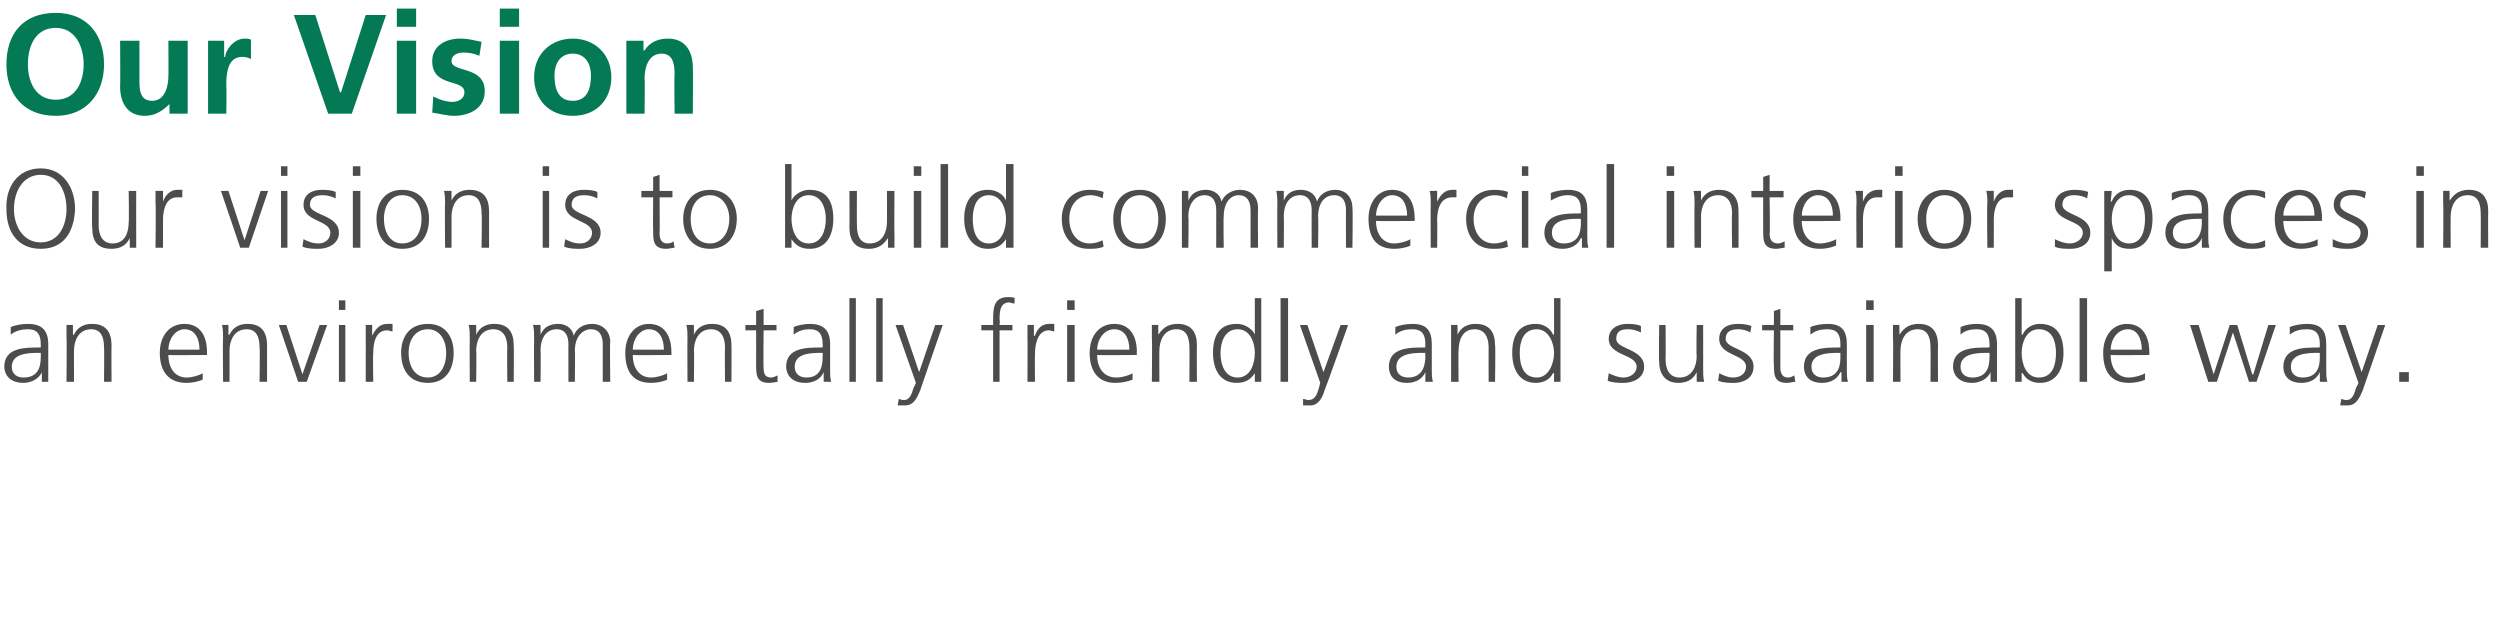 <?xml version="1.0" standalone="no"?>
<!DOCTYPE svg PUBLIC "-//W3C//DTD SVG 1.1//EN" "http://www.w3.org/Graphics/SVG/1.1/DTD/svg11.dtd">
<svg xmlns="http://www.w3.org/2000/svg" version="1.1" width="233.1px" height="58.1px" viewBox="0 0 233.1 58.1">
  <desc>Our Vision Our vision is to build commercial interior spaces in an environmentally friendly and sustainable way</desc>
  <defs/>
  <g id="Polygon545724">
    <path d="M 3.9 34.7 C 3.9 34.7 3.85 34.75 3.9 34.7 C 3.6 35.4 2.8 35.7 2.2 35.7 C 0.7 35.7 0.4 34.7 0.4 34.2 C 0.4 32.4 2.3 32.4 3.7 32.4 C 3.69 32.36 3.8 32.4 3.8 32.4 C 3.8 32.4 3.81 32.09 3.8 32.1 C 3.8 31.2 3.5 30.7 2.6 30.7 C 2.1 30.7 1.5 30.8 1 31.2 C 1 31.2 1 30.5 1 30.5 C 1.4 30.3 2.1 30.2 2.6 30.2 C 3.9 30.2 4.5 30.8 4.5 32.1 C 4.5 32.1 4.5 34.5 4.5 34.5 C 4.5 34.9 4.5 35.2 4.5 35.6 C 4.52 35.6 3.9 35.6 3.9 35.6 L 3.9 34.7 Z M 3.8 32.9 C 3.8 32.9 3.62 32.92 3.6 32.9 C 2.5 32.9 1.1 33 1.1 34.2 C 1.1 34.9 1.6 35.2 2.2 35.2 C 3.8 35.2 3.8 33.8 3.8 33.2 C 3.81 33.24 3.8 32.9 3.8 32.9 Z M 6.2 31.5 C 6.2 31.1 6.2 30.7 6.2 30.3 C 6.2 30.29 6.8 30.3 6.8 30.3 L 6.8 31.2 C 6.8 31.2 6.85 31.23 6.9 31.2 C 7.1 30.8 7.5 30.2 8.6 30.2 C 9.9 30.2 10.4 31 10.4 32.2 C 10.38 32.2 10.4 35.6 10.4 35.6 L 9.7 35.6 C 9.7 35.6 9.73 32.37 9.7 32.4 C 9.7 31.4 9.4 30.7 8.5 30.7 C 7.3 30.7 6.9 31.8 6.9 32.7 C 6.89 32.66 6.9 35.6 6.9 35.6 L 6.2 35.6 C 6.2 35.6 6.24 31.54 6.2 31.5 Z M 18.9 35.4 C 18.4 35.6 17.9 35.7 17.4 35.7 C 15.6 35.7 14.9 34.5 14.9 32.9 C 14.9 31.3 15.8 30.2 17.2 30.2 C 18.7 30.2 19.3 31.4 19.3 32.8 C 19.3 32.8 19.3 33.1 19.3 33.1 C 19.3 33.1 15.66 33.13 15.7 33.1 C 15.7 34.3 16.3 35.2 17.4 35.2 C 17.9 35.2 18.6 35 18.9 34.8 C 18.9 34.8 18.9 35.4 18.9 35.4 Z M 18.6 32.6 C 18.6 31.6 18.2 30.7 17.2 30.7 C 16.3 30.7 15.7 31.7 15.7 32.6 C 15.7 32.6 18.6 32.6 18.6 32.6 Z M 20.8 31.5 C 20.8 31.1 20.8 30.7 20.7 30.3 C 20.72 30.29 21.3 30.3 21.3 30.3 L 21.3 31.2 C 21.3 31.2 21.37 31.23 21.4 31.2 C 21.6 30.8 22 30.2 23.1 30.2 C 24.4 30.2 24.9 31 24.9 32.2 C 24.9 32.2 24.9 35.6 24.9 35.6 L 24.2 35.6 C 24.2 35.6 24.25 32.37 24.2 32.4 C 24.2 31.4 23.9 30.7 23 30.7 C 21.8 30.7 21.4 31.8 21.4 32.7 C 21.41 32.66 21.4 35.6 21.4 35.6 L 20.8 35.6 C 20.8 35.6 20.76 31.54 20.8 31.5 Z M 28.6 35.6 L 27.8 35.6 L 26 30.3 L 26.7 30.3 L 28.2 34.9 L 28.2 34.9 L 29.8 30.3 L 30.5 30.3 L 28.6 35.6 Z M 31.6 30.3 L 32.2 30.3 L 32.2 35.6 L 31.6 35.6 L 31.6 30.3 Z M 32.2 28.9 L 31.6 28.9 L 31.6 28 L 32.2 28 L 32.2 28.9 Z M 34.1 31.5 C 34.1 30.9 34.1 30.7 34.1 30.3 C 34.07 30.29 34.7 30.3 34.7 30.3 L 34.7 31.3 C 34.7 31.3 34.74 31.31 34.7 31.3 C 35 30.7 35.4 30.2 36.1 30.2 C 36.3 30.2 36.4 30.2 36.6 30.2 C 36.6 30.2 36.6 30.9 36.6 30.9 C 36.4 30.9 36.3 30.8 36.1 30.8 C 35 30.8 34.8 32 34.8 33 C 34.76 32.97 34.8 35.6 34.8 35.6 L 34.1 35.6 C 34.1 35.6 34.11 31.47 34.1 31.5 Z M 39.9 30.2 C 41.6 30.2 42.3 31.5 42.3 32.9 C 42.3 34.4 41.6 35.7 39.9 35.7 C 38.1 35.7 37.4 34.4 37.4 32.9 C 37.4 31.5 38.1 30.2 39.9 30.2 Z M 39.9 35.2 C 41 35.2 41.6 34.2 41.6 32.9 C 41.6 31.7 41 30.7 39.9 30.7 C 38.7 30.7 38.1 31.7 38.1 32.9 C 38.1 34.2 38.7 35.2 39.9 35.2 Z M 43.8 31.5 C 43.8 31.1 43.8 30.7 43.7 30.3 C 43.74 30.29 44.4 30.3 44.4 30.3 L 44.4 31.2 C 44.4 31.2 44.4 31.23 44.4 31.2 C 44.6 30.8 45 30.2 46.1 30.2 C 47.4 30.2 47.9 31 47.9 32.2 C 47.93 32.2 47.9 35.6 47.9 35.6 L 47.3 35.6 C 47.3 35.6 47.27 32.37 47.3 32.4 C 47.3 31.4 46.9 30.7 46 30.7 C 44.8 30.7 44.4 31.8 44.4 32.7 C 44.44 32.66 44.4 35.6 44.4 35.6 L 43.8 35.6 C 43.8 35.6 43.78 31.54 43.8 31.5 Z M 56.2 35.6 C 56.2 35.6 56.2 32.07 56.2 32.1 C 56.2 31.3 55.9 30.7 55.1 30.7 C 54.4 30.7 53.6 31.3 53.6 32.7 C 53.64 32.66 53.6 35.6 53.6 35.6 L 53 35.6 C 53 35.6 52.99 32.07 53 32.1 C 53 31.3 52.7 30.7 51.9 30.7 C 51.1 30.7 50.4 31.3 50.4 32.7 C 50.44 32.66 50.4 35.6 50.4 35.6 L 49.8 35.6 C 49.8 35.6 49.78 31.54 49.8 31.5 C 49.8 31.1 49.8 30.7 49.7 30.3 C 49.74 30.29 50.4 30.3 50.4 30.3 L 50.4 31.2 C 50.4 31.2 50.39 31.19 50.4 31.2 C 50.6 30.8 50.9 30.2 52.1 30.2 C 52.5 30.2 53.3 30.4 53.5 31.3 C 53.5 31.3 53.5 31.3 53.5 31.3 C 53.7 30.7 54.3 30.2 55.2 30.2 C 56.2 30.2 56.9 30.9 56.9 31.9 C 56.85 31.94 56.9 35.6 56.9 35.6 L 56.2 35.6 Z M 62.2 35.4 C 61.8 35.6 61.2 35.7 60.7 35.7 C 58.9 35.7 58.3 34.5 58.3 32.9 C 58.3 31.3 59.2 30.2 60.5 30.2 C 62 30.2 62.6 31.4 62.6 32.8 C 62.62 32.8 62.6 33.1 62.6 33.1 C 62.6 33.1 58.99 33.13 59 33.1 C 59 34.3 59.6 35.2 60.7 35.2 C 61.2 35.2 61.9 35 62.2 34.8 C 62.2 34.8 62.2 35.4 62.2 35.4 Z M 61.9 32.6 C 61.9 31.6 61.5 30.7 60.5 30.7 C 59.6 30.7 59 31.7 59 32.6 C 59 32.6 61.9 32.6 61.9 32.6 Z M 64.1 31.5 C 64.1 31.1 64.1 30.7 64 30.3 C 64.04 30.29 64.7 30.3 64.7 30.3 L 64.7 31.2 C 64.7 31.2 64.69 31.23 64.7 31.2 C 64.9 30.8 65.3 30.2 66.4 30.2 C 67.7 30.2 68.2 31 68.2 32.2 C 68.22 32.2 68.2 35.6 68.2 35.6 L 67.6 35.6 C 67.6 35.6 67.57 32.37 67.6 32.4 C 67.6 31.4 67.2 30.7 66.3 30.7 C 65.1 30.7 64.7 31.8 64.7 32.7 C 64.74 32.66 64.7 35.6 64.7 35.6 L 64.1 35.6 C 64.1 35.6 64.08 31.54 64.1 31.5 Z M 72.4 30.8 L 71.2 30.8 C 71.2 30.8 71.16 34.29 71.2 34.3 C 71.2 34.8 71.3 35.2 71.9 35.2 C 72.1 35.2 72.3 35.1 72.5 35 C 72.5 35 72.5 35.6 72.5 35.6 C 72.4 35.6 72 35.7 71.7 35.7 C 70.5 35.7 70.5 34.9 70.5 34 C 70.51 33.95 70.5 30.8 70.5 30.8 L 69.5 30.8 L 69.5 30.3 L 70.5 30.3 L 70.5 29 L 71.2 28.8 L 71.2 30.3 L 72.4 30.3 L 72.4 30.8 Z M 76.8 34.7 C 76.8 34.7 76.79 34.75 76.8 34.7 C 76.5 35.4 75.8 35.7 75.1 35.7 C 73.6 35.7 73.3 34.7 73.3 34.2 C 73.3 32.4 75.2 32.4 76.6 32.4 C 76.62 32.36 76.7 32.4 76.7 32.4 C 76.7 32.4 76.74 32.09 76.7 32.1 C 76.7 31.2 76.4 30.7 75.5 30.7 C 75 30.7 74.5 30.8 74 31.2 C 74 31.2 74 30.5 74 30.5 C 74.4 30.3 75.1 30.2 75.5 30.2 C 76.8 30.2 77.4 30.8 77.4 32.1 C 77.4 32.1 77.4 34.5 77.4 34.5 C 77.4 34.9 77.4 35.2 77.5 35.6 C 77.45 35.6 76.8 35.6 76.8 35.6 L 76.8 34.7 Z M 76.7 32.9 C 76.7 32.9 76.56 32.92 76.6 32.9 C 75.4 32.9 74.1 33 74.1 34.2 C 74.1 34.9 74.6 35.2 75.2 35.2 C 76.7 35.2 76.7 33.8 76.7 33.2 C 76.74 33.24 76.7 32.9 76.7 32.9 Z M 79.2 27.8 L 79.8 27.8 L 79.8 35.6 L 79.2 35.6 L 79.2 27.8 Z M 81.7 27.8 L 82.3 27.8 L 82.3 35.6 L 81.7 35.6 L 81.7 27.8 Z M 85.8 36.4 C 85.5 37.1 85.2 37.8 84.4 37.8 C 84.2 37.8 83.9 37.8 83.7 37.8 C 83.7 37.8 83.8 37.2 83.8 37.2 C 83.9 37.2 84 37.3 84.3 37.3 C 84.8 37.3 85 36.8 85.2 36.1 C 85.23 36.13 85.4 35.7 85.4 35.7 L 83.5 30.3 L 84.2 30.3 L 85.7 34.7 L 85.7 34.7 L 85.7 34.7 L 87.2 30.3 L 87.9 30.3 C 87.9 30.3 85.79 36.39 85.8 36.4 Z M 92.6 30.8 L 91.5 30.8 L 91.5 30.3 L 92.6 30.3 C 92.6 30.3 92.6 29.9 92.6 29.9 C 92.6 28.8 92.6 27.7 94 27.7 C 94.2 27.7 94.5 27.7 94.6 27.8 C 94.6 27.8 94.6 28.3 94.6 28.3 C 94.4 28.3 94.2 28.2 94.1 28.2 C 93.2 28.2 93.2 29.2 93.2 29.8 C 93.25 29.83 93.2 30.3 93.2 30.3 L 94.4 30.3 L 94.4 30.8 L 93.2 30.8 L 93.2 35.6 L 92.6 35.6 L 92.6 30.8 Z M 95.8 31.5 C 95.8 30.9 95.8 30.7 95.8 30.3 C 95.78 30.29 96.4 30.3 96.4 30.3 L 96.4 31.3 C 96.4 31.3 96.46 31.31 96.5 31.3 C 96.7 30.7 97.1 30.2 97.8 30.2 C 98 30.2 98.2 30.2 98.3 30.2 C 98.3 30.2 98.3 30.9 98.3 30.9 C 98.1 30.9 98 30.8 97.8 30.8 C 96.8 30.8 96.5 32 96.5 33 C 96.48 32.97 96.5 35.6 96.5 35.6 L 95.8 35.6 C 95.8 35.6 95.82 31.47 95.8 31.5 Z M 99.5 30.3 L 100.2 30.3 L 100.2 35.6 L 99.5 35.6 L 99.5 30.3 Z M 100.2 28.9 L 99.5 28.9 L 99.5 28 L 100.2 28 L 100.2 28.9 Z M 105.6 35.4 C 105.1 35.6 104.5 35.7 104 35.7 C 102.3 35.7 101.6 34.5 101.6 32.9 C 101.6 31.3 102.5 30.2 103.9 30.2 C 105.4 30.2 106 31.4 106 32.8 C 105.98 32.8 106 33.1 106 33.1 C 106 33.1 102.34 33.13 102.3 33.1 C 102.3 34.3 102.9 35.2 104.1 35.2 C 104.6 35.2 105.3 35 105.6 34.8 C 105.6 34.8 105.6 35.4 105.6 35.4 Z M 105.3 32.6 C 105.3 31.6 104.9 30.7 103.9 30.7 C 102.9 30.7 102.3 31.7 102.3 32.6 C 102.3 32.6 105.3 32.6 105.3 32.6 Z M 107.4 31.5 C 107.4 31.1 107.4 30.7 107.4 30.3 C 107.39 30.29 108 30.3 108 30.3 L 108 31.2 C 108 31.2 108.05 31.23 108 31.2 C 108.3 30.8 108.7 30.2 109.8 30.2 C 111.1 30.2 111.6 31 111.6 32.2 C 111.58 32.2 111.6 35.6 111.6 35.6 L 110.9 35.6 C 110.9 35.6 110.92 32.37 110.9 32.4 C 110.9 31.4 110.6 30.7 109.7 30.7 C 108.5 30.7 108.1 31.8 108.1 32.7 C 108.09 32.66 108.1 35.6 108.1 35.6 L 107.4 35.6 C 107.4 35.6 107.44 31.54 107.4 31.5 Z M 117.6 35.6 L 117 35.6 L 117 34.8 C 117 34.8 116.96 34.76 117 34.8 C 116.6 35.4 116.1 35.7 115.3 35.7 C 113.8 35.7 113.1 34.5 113.1 32.9 C 113.1 31.3 113.7 30.2 115.3 30.2 C 116.3 30.2 116.9 30.9 117 31.2 C 116.96 31.18 117 31.2 117 31.2 L 117 27.8 L 117.6 27.8 L 117.6 35.6 Z M 115.4 35.2 C 116.6 35.2 117 33.9 117 32.9 C 117 32 116.6 30.7 115.4 30.7 C 114.2 30.7 113.8 31.9 113.8 32.9 C 113.8 34 114.2 35.2 115.4 35.2 Z M 119.4 27.8 L 120.1 27.8 L 120.1 35.6 L 119.4 35.6 L 119.4 27.8 Z M 123.5 36.4 C 123.3 37.1 122.9 37.8 122.2 37.8 C 121.9 37.8 121.7 37.8 121.5 37.8 C 121.5 37.8 121.5 37.2 121.5 37.2 C 121.7 37.2 121.8 37.3 122 37.3 C 122.6 37.3 122.8 36.8 123 36.1 C 122.97 36.13 123.1 35.7 123.1 35.7 L 121.2 30.3 L 121.9 30.3 L 123.4 34.7 L 123.4 34.7 L 123.4 34.7 L 125 30.3 L 125.7 30.3 C 125.7 30.3 123.54 36.39 123.5 36.4 Z M 132.9 34.7 C 132.9 34.7 132.92 34.75 132.9 34.7 C 132.6 35.4 131.9 35.7 131.2 35.7 C 129.7 35.7 129.5 34.7 129.5 34.2 C 129.5 32.4 131.4 32.4 132.8 32.4 C 132.75 32.36 132.9 32.4 132.9 32.4 C 132.9 32.4 132.88 32.09 132.9 32.1 C 132.9 31.2 132.6 30.7 131.7 30.7 C 131.1 30.7 130.6 30.8 130.1 31.2 C 130.1 31.2 130.1 30.5 130.1 30.5 C 130.5 30.3 131.2 30.2 131.7 30.2 C 133 30.2 133.5 30.8 133.5 32.1 C 133.5 32.1 133.5 34.5 133.5 34.5 C 133.5 34.9 133.5 35.2 133.6 35.6 C 133.58 35.6 132.9 35.6 132.9 35.6 L 132.9 34.7 Z M 132.9 32.9 C 132.9 32.9 132.69 32.92 132.7 32.9 C 131.6 32.9 130.2 33 130.2 34.2 C 130.2 34.9 130.7 35.2 131.3 35.2 C 132.8 35.2 132.9 33.8 132.9 33.2 C 132.88 33.24 132.9 32.9 132.9 32.9 Z M 135.3 31.5 C 135.3 31.1 135.3 30.7 135.3 30.3 C 135.26 30.29 135.9 30.3 135.9 30.3 L 135.9 31.2 C 135.9 31.2 135.92 31.23 135.9 31.2 C 136.1 30.8 136.5 30.2 137.6 30.2 C 138.9 30.2 139.4 31 139.4 32.2 C 139.45 32.2 139.4 35.6 139.4 35.6 L 138.8 35.6 C 138.8 35.6 138.79 32.37 138.8 32.4 C 138.8 31.4 138.4 30.7 137.5 30.7 C 136.3 30.7 136 31.8 136 32.7 C 135.96 32.66 136 35.6 136 35.6 L 135.3 35.6 C 135.3 35.6 135.3 31.54 135.3 31.5 Z M 145.5 35.6 L 144.9 35.6 L 144.9 34.8 C 144.9 34.8 144.83 34.76 144.8 34.8 C 144.5 35.4 143.9 35.7 143.2 35.7 C 141.7 35.7 141 34.5 141 32.9 C 141 31.3 141.6 30.2 143.2 30.2 C 144.2 30.2 144.7 30.9 144.8 31.2 C 144.83 31.18 144.9 31.2 144.9 31.2 L 144.9 27.8 L 145.5 27.8 L 145.5 35.6 Z M 143.3 35.2 C 144.4 35.2 144.9 33.9 144.9 32.9 C 144.9 32 144.4 30.7 143.3 30.7 C 142 30.7 141.7 31.9 141.7 32.9 C 141.7 34 142 35.2 143.3 35.2 Z M 150 34.8 C 150.4 35 150.9 35.2 151.4 35.2 C 152 35.2 152.6 34.8 152.6 34.2 C 152.6 33 150 33.2 150 31.6 C 150 30.6 150.9 30.2 151.7 30.2 C 152 30.2 152.6 30.2 153 30.4 C 153 30.4 153 31 153 31 C 152.6 30.8 152.2 30.7 151.8 30.7 C 151.1 30.7 150.7 30.9 150.7 31.6 C 150.7 32.6 153.3 32.5 153.3 34.2 C 153.3 35.3 152.2 35.7 151.4 35.7 C 150.9 35.7 150.4 35.7 149.9 35.5 C 149.9 35.5 150 34.8 150 34.8 Z M 158.8 34.3 C 158.8 34.8 158.8 35.2 158.9 35.6 C 158.85 35.6 158.2 35.6 158.2 35.6 L 158.2 34.7 C 158.2 34.7 158.2 34.65 158.2 34.7 C 158 35.1 157.6 35.7 156.5 35.7 C 155.2 35.7 154.7 34.8 154.7 33.7 C 154.66 33.68 154.7 30.3 154.7 30.3 L 155.3 30.3 C 155.3 30.3 155.32 33.52 155.3 33.5 C 155.3 34.5 155.7 35.2 156.6 35.2 C 157.8 35.2 158.2 34.1 158.2 33.2 C 158.15 33.22 158.2 30.3 158.2 30.3 L 158.8 30.3 C 158.8 30.3 158.81 34.35 158.8 34.3 Z M 160.3 34.8 C 160.7 35 161.1 35.2 161.6 35.2 C 162.3 35.2 162.8 34.8 162.8 34.2 C 162.8 33 160.3 33.2 160.3 31.6 C 160.3 30.6 161.1 30.2 162 30.2 C 162.3 30.2 162.8 30.2 163.3 30.4 C 163.3 30.4 163.2 31 163.2 31 C 162.9 30.8 162.4 30.7 162.1 30.7 C 161.4 30.7 160.9 30.9 160.9 31.6 C 160.9 32.6 163.5 32.5 163.5 34.2 C 163.5 35.3 162.5 35.7 161.7 35.7 C 161.2 35.7 160.7 35.7 160.2 35.5 C 160.2 35.5 160.3 34.8 160.3 34.8 Z M 167.2 30.8 L 166 30.8 C 166 30.8 166 34.29 166 34.3 C 166 34.8 166.2 35.2 166.7 35.2 C 167 35.2 167.1 35.1 167.3 35 C 167.3 35 167.4 35.6 167.4 35.6 C 167.2 35.6 166.9 35.7 166.6 35.7 C 165.4 35.7 165.4 34.9 165.4 34 C 165.35 33.95 165.4 30.8 165.4 30.8 L 164.3 30.8 L 164.3 30.3 L 165.4 30.3 L 165.4 29 L 166 28.8 L 166 30.3 L 167.2 30.3 L 167.2 30.8 Z M 171.7 34.7 C 171.7 34.7 171.63 34.75 171.6 34.7 C 171.3 35.4 170.6 35.7 169.9 35.7 C 168.4 35.7 168.2 34.7 168.2 34.2 C 168.2 32.4 170.1 32.4 171.5 32.4 C 171.46 32.36 171.6 32.4 171.6 32.4 C 171.6 32.4 171.59 32.09 171.6 32.1 C 171.6 31.2 171.3 30.7 170.4 30.7 C 169.8 30.7 169.3 30.8 168.8 31.2 C 168.8 31.2 168.8 30.5 168.8 30.5 C 169.2 30.3 169.9 30.2 170.4 30.2 C 171.7 30.2 172.2 30.8 172.2 32.1 C 172.2 32.1 172.2 34.5 172.2 34.5 C 172.2 34.9 172.2 35.2 172.3 35.6 C 172.3 35.6 171.7 35.6 171.7 35.6 L 171.7 34.7 Z M 171.6 32.9 C 171.6 32.9 171.4 32.92 171.4 32.9 C 170.3 32.9 168.9 33 168.9 34.2 C 168.9 34.9 169.4 35.2 170 35.2 C 171.6 35.2 171.6 33.8 171.6 33.2 C 171.59 33.24 171.6 32.9 171.6 32.9 Z M 174 30.3 L 174.7 30.3 L 174.7 35.6 L 174 35.6 L 174 30.3 Z M 174.7 28.9 L 174 28.9 L 174 28 L 174.7 28 L 174.7 28.9 Z M 176.5 31.5 C 176.5 31.1 176.5 30.7 176.5 30.3 C 176.49 30.29 177.1 30.3 177.1 30.3 L 177.1 31.2 C 177.1 31.2 177.15 31.23 177.1 31.2 C 177.4 30.8 177.8 30.2 178.9 30.2 C 180.2 30.2 180.7 31 180.7 32.2 C 180.68 32.2 180.7 35.6 180.7 35.6 L 180 35.6 C 180 35.6 180.02 32.37 180 32.4 C 180 31.4 179.7 30.7 178.8 30.7 C 177.6 30.7 177.2 31.8 177.2 32.7 C 177.19 32.66 177.2 35.6 177.2 35.6 L 176.5 35.6 C 176.5 35.6 176.54 31.54 176.5 31.5 Z M 185.6 34.7 C 185.6 34.7 185.56 34.75 185.6 34.7 C 185.3 35.4 184.5 35.7 183.9 35.7 C 182.4 35.7 182.1 34.7 182.1 34.2 C 182.1 32.4 184 32.4 185.4 32.4 C 185.4 32.36 185.5 32.4 185.5 32.4 C 185.5 32.4 185.52 32.09 185.5 32.1 C 185.5 31.2 185.2 30.7 184.3 30.7 C 183.8 30.7 183.2 30.8 182.8 31.2 C 182.8 31.2 182.8 30.5 182.8 30.5 C 183.2 30.3 183.8 30.2 184.3 30.2 C 185.6 30.2 186.2 30.8 186.2 32.1 C 186.2 32.1 186.2 34.5 186.2 34.5 C 186.2 34.9 186.2 35.2 186.2 35.6 C 186.23 35.6 185.6 35.6 185.6 35.6 L 185.6 34.7 Z M 185.5 32.9 C 185.5 32.9 185.34 32.92 185.3 32.9 C 184.2 32.9 182.8 33 182.8 34.2 C 182.8 34.9 183.3 35.2 183.9 35.2 C 185.5 35.2 185.5 33.8 185.5 33.2 C 185.52 33.24 185.5 32.9 185.5 32.9 Z M 187.9 27.8 L 188.5 27.8 L 188.5 31.2 C 188.5 31.2 188.56 31.18 188.6 31.2 C 188.7 30.9 189.2 30.2 190.2 30.2 C 191.8 30.2 192.4 31.3 192.4 32.9 C 192.4 34.5 191.7 35.7 190.2 35.7 C 189.5 35.7 188.9 35.4 188.6 34.8 C 188.56 34.76 188.5 34.8 188.5 34.8 L 188.5 35.6 L 187.9 35.6 L 187.9 27.8 Z M 190.1 30.7 C 188.9 30.7 188.5 32 188.5 32.9 C 188.5 33.9 188.9 35.2 190.1 35.2 C 191.4 35.2 191.7 34 191.7 32.9 C 191.7 31.9 191.4 30.7 190.1 30.7 Z M 193.9 27.8 L 194.6 27.8 L 194.6 35.6 L 193.9 35.6 L 193.9 27.8 Z M 200 35.4 C 199.6 35.6 199 35.7 198.5 35.7 C 196.7 35.7 196.1 34.5 196.1 32.9 C 196.1 31.3 197 30.2 198.3 30.2 C 199.8 30.2 200.4 31.4 200.4 32.8 C 200.42 32.8 200.4 33.1 200.4 33.1 C 200.4 33.1 196.79 33.13 196.8 33.1 C 196.8 34.3 197.4 35.2 198.5 35.2 C 199 35.2 199.7 35 200 34.8 C 200 34.8 200 35.4 200 35.4 Z M 199.7 32.6 C 199.7 31.6 199.3 30.7 198.4 30.7 C 197.4 30.7 196.8 31.7 196.8 32.6 C 196.8 32.6 199.7 32.6 199.7 32.6 Z M 210.4 35.6 L 209.7 35.6 L 208.2 31 L 208.2 31 L 206.7 35.6 L 205.9 35.6 L 204.2 30.3 L 205 30.3 L 206.4 34.9 L 206.4 34.9 L 207.9 30.3 L 208.6 30.3 L 210 34.9 L 210.1 34.9 L 211.5 30.3 L 212.2 30.3 L 210.4 35.6 Z M 216.3 34.7 C 216.3 34.7 216.33 34.75 216.3 34.7 C 216 35.4 215.3 35.7 214.6 35.7 C 213.1 35.7 212.9 34.7 212.9 34.2 C 212.9 32.4 214.8 32.4 216.2 32.4 C 216.16 32.36 216.3 32.4 216.3 32.4 C 216.3 32.4 216.29 32.09 216.3 32.1 C 216.3 31.2 216 30.7 215.1 30.7 C 214.5 30.7 214 30.8 213.5 31.2 C 213.5 31.2 213.5 30.5 213.5 30.5 C 213.9 30.3 214.6 30.2 215.1 30.2 C 216.4 30.2 216.9 30.8 216.9 32.1 C 216.9 32.1 216.9 34.5 216.9 34.5 C 216.9 34.9 216.9 35.2 217 35.6 C 216.99 35.6 216.3 35.6 216.3 35.6 L 216.3 34.7 Z M 216.3 32.9 C 216.3 32.9 216.1 32.92 216.1 32.9 C 215 32.9 213.6 33 213.6 34.2 C 213.6 34.9 214.1 35.2 214.7 35.2 C 216.3 35.2 216.3 33.8 216.3 33.2 C 216.29 33.24 216.3 32.9 216.3 32.9 Z M 220.3 36.4 C 220 37.1 219.7 37.8 218.9 37.8 C 218.7 37.8 218.4 37.8 218.2 37.8 C 218.2 37.8 218.3 37.2 218.3 37.2 C 218.4 37.2 218.5 37.3 218.8 37.3 C 219.3 37.3 219.5 36.8 219.7 36.1 C 219.73 36.13 219.9 35.7 219.9 35.7 L 218 30.3 L 218.7 30.3 L 220.2 34.7 L 220.2 34.7 L 220.2 34.7 L 221.7 30.3 L 222.4 30.3 C 222.4 30.3 220.3 36.39 220.3 36.4 Z M 223.7 34.7 L 224.6 34.7 L 224.6 35.6 L 223.7 35.6 L 223.7 34.7 Z " stroke="none" fill="#4c4c4e"/>
  </g>
  <g id="Polygon545723">
    <path d="M 3.8 15.7 C 5.9 15.7 7 17.5 7 19.5 C 6.9 21.7 5.9 23.2 3.8 23.2 C 1.7 23.2 0.6 21.7 0.6 19.5 C 0.5 17.5 1.6 15.7 3.8 15.7 Z M 1.3 19.5 C 1.3 21 2.1 22.6 3.8 22.6 C 5.5 22.6 6.2 21 6.2 19.5 C 6.2 17.9 5.5 16.3 3.8 16.3 C 2.1 16.3 1.3 17.9 1.3 19.5 Z M 12.7 21.9 C 12.7 22.3 12.7 22.7 12.7 23.1 C 12.74 23.1 12.1 23.1 12.1 23.1 L 12.1 22.2 C 12.1 22.2 12.08 22.15 12.1 22.2 C 11.9 22.6 11.5 23.2 10.4 23.2 C 9 23.2 8.6 22.4 8.6 21.2 C 8.55 21.19 8.6 17.8 8.6 17.8 L 9.2 17.8 C 9.2 17.8 9.21 21.02 9.2 21 C 9.2 22 9.6 22.7 10.5 22.7 C 11.7 22.7 12 21.6 12 20.7 C 12.04 20.73 12 17.8 12 17.8 L 12.7 17.8 C 12.7 17.8 12.69 21.85 12.7 21.9 Z M 14.5 19 C 14.5 18.4 14.5 18.2 14.5 17.8 C 14.51 17.79 15.2 17.8 15.2 17.8 L 15.2 18.8 C 15.2 18.8 15.18 18.81 15.2 18.8 C 15.4 18.2 15.9 17.7 16.5 17.7 C 16.7 17.7 16.9 17.7 17 17.7 C 17 17.7 17 18.4 17 18.4 C 16.9 18.4 16.7 18.4 16.5 18.4 C 15.5 18.4 15.2 19.5 15.2 20.5 C 15.2 20.48 15.2 23.1 15.2 23.1 L 14.5 23.1 C 14.5 23.1 14.55 18.98 14.5 19 Z M 23.2 23.1 L 22.4 23.1 L 20.6 17.8 L 21.3 17.8 L 22.8 22.4 L 22.8 22.4 L 24.3 17.8 L 25 17.8 L 23.2 23.1 Z M 26.2 17.8 L 26.8 17.8 L 26.8 23.1 L 26.2 23.1 L 26.2 17.8 Z M 26.8 16.4 L 26.2 16.4 L 26.2 15.5 L 26.8 15.5 L 26.8 16.4 Z M 28.3 22.3 C 28.7 22.5 29.1 22.7 29.7 22.7 C 30.3 22.7 30.8 22.3 30.8 21.7 C 30.8 20.5 28.3 20.7 28.3 19.1 C 28.3 18.1 29.1 17.7 30 17.7 C 30.3 17.7 30.9 17.7 31.3 17.9 C 31.3 17.9 31.3 18.5 31.3 18.5 C 30.9 18.3 30.5 18.2 30.1 18.2 C 29.4 18.2 28.9 18.4 28.9 19.1 C 28.9 20.1 31.6 20 31.6 21.7 C 31.6 22.8 30.5 23.2 29.7 23.2 C 29.2 23.2 28.7 23.2 28.2 23 C 28.2 23 28.3 22.3 28.3 22.3 Z M 32.9 17.8 L 33.6 17.8 L 33.6 23.1 L 32.9 23.1 L 32.9 17.8 Z M 33.6 16.4 L 32.9 16.4 L 32.9 15.5 L 33.6 15.5 L 33.6 16.4 Z M 37.5 17.7 C 39.3 17.7 40 19 40 20.4 C 40 21.9 39.3 23.2 37.5 23.2 C 35.8 23.2 35.1 21.9 35.1 20.4 C 35.1 19 35.8 17.7 37.5 17.7 Z M 37.5 22.7 C 38.7 22.7 39.3 21.7 39.3 20.4 C 39.3 19.2 38.7 18.2 37.5 18.2 C 36.4 18.2 35.8 19.2 35.8 20.4 C 35.8 21.7 36.4 22.7 37.5 22.7 Z M 41.5 19 C 41.5 18.6 41.5 18.2 41.4 17.8 C 41.42 17.79 42.1 17.8 42.1 17.8 L 42.1 18.7 C 42.1 18.7 42.07 18.74 42.1 18.7 C 42.3 18.3 42.7 17.7 43.8 17.7 C 45.1 17.7 45.6 18.5 45.6 19.7 C 45.6 19.71 45.6 23.1 45.6 23.1 L 44.9 23.1 C 44.9 23.1 44.95 19.87 44.9 19.9 C 44.9 18.9 44.6 18.2 43.7 18.2 C 42.5 18.2 42.1 19.3 42.1 20.2 C 42.11 20.16 42.1 23.1 42.1 23.1 L 41.5 23.1 C 41.5 23.1 41.46 19.04 41.5 19 Z M 50.6 17.8 L 51.2 17.8 L 51.2 23.1 L 50.6 23.1 L 50.6 17.8 Z M 51.2 16.4 L 50.6 16.4 L 50.6 15.5 L 51.2 15.5 L 51.2 16.4 Z M 52.7 22.3 C 53.1 22.5 53.5 22.7 54.1 22.7 C 54.7 22.7 55.2 22.3 55.2 21.7 C 55.2 20.5 52.7 20.7 52.7 19.1 C 52.7 18.1 53.5 17.7 54.4 17.7 C 54.7 17.7 55.3 17.7 55.7 17.9 C 55.7 17.9 55.7 18.5 55.7 18.5 C 55.3 18.3 54.9 18.2 54.5 18.2 C 53.8 18.2 53.3 18.4 53.3 19.1 C 53.3 20.1 56 20 56 21.7 C 56 22.8 54.9 23.2 54.1 23.2 C 53.6 23.2 53.1 23.2 52.6 23 C 52.6 23 52.7 22.3 52.7 22.3 Z M 62.7 18.4 L 61.5 18.4 C 61.5 18.4 61.53 21.79 61.5 21.8 C 61.5 22.3 61.7 22.7 62.2 22.7 C 62.5 22.7 62.7 22.6 62.8 22.5 C 62.8 22.5 62.9 23.1 62.9 23.1 C 62.7 23.1 62.4 23.2 62.1 23.2 C 60.9 23.2 60.9 22.4 60.9 21.5 C 60.87 21.46 60.9 18.4 60.9 18.4 L 59.8 18.4 L 59.8 17.8 L 60.9 17.8 L 60.9 16.5 L 61.5 16.3 L 61.5 17.8 L 62.7 17.8 L 62.7 18.4 Z M 66.2 17.7 C 67.9 17.7 68.7 19 68.7 20.4 C 68.7 21.9 67.9 23.2 66.2 23.2 C 64.5 23.2 63.7 21.9 63.7 20.4 C 63.7 19 64.5 17.7 66.2 17.7 Z M 66.2 22.7 C 67.3 22.7 68 21.7 68 20.4 C 68 19.2 67.3 18.2 66.2 18.2 C 65 18.2 64.4 19.2 64.4 20.4 C 64.4 21.7 65 22.7 66.2 22.7 Z M 73.2 15.3 L 73.8 15.3 L 73.8 18.7 C 73.8 18.7 73.84 18.68 73.8 18.7 C 73.9 18.4 74.5 17.7 75.5 17.7 C 77.1 17.7 77.7 18.8 77.7 20.4 C 77.7 22 77 23.2 75.5 23.2 C 74.7 23.2 74.2 22.9 73.8 22.3 C 73.84 22.26 73.8 22.3 73.8 22.3 L 73.8 23.1 L 73.2 23.1 L 73.2 15.3 Z M 75.4 18.2 C 74.2 18.2 73.8 19.5 73.8 20.4 C 73.8 21.4 74.2 22.7 75.4 22.7 C 76.6 22.7 77 21.5 77 20.4 C 77 19.4 76.6 18.2 75.4 18.2 Z M 83.4 21.9 C 83.4 22.3 83.4 22.7 83.4 23.1 C 83.41 23.1 82.8 23.1 82.8 23.1 L 82.8 22.2 C 82.8 22.2 82.75 22.15 82.8 22.2 C 82.5 22.6 82.1 23.2 81 23.2 C 79.7 23.2 79.2 22.4 79.2 21.2 C 79.22 21.19 79.2 17.8 79.2 17.8 L 79.9 17.8 C 79.9 17.8 79.88 21.02 79.9 21 C 79.9 22 80.2 22.7 81.1 22.7 C 82.3 22.7 82.7 21.6 82.7 20.7 C 82.71 20.73 82.7 17.8 82.7 17.8 L 83.4 17.8 C 83.4 17.8 83.37 21.85 83.4 21.9 Z M 85.2 17.8 L 85.9 17.8 L 85.9 23.1 L 85.2 23.1 L 85.2 17.8 Z M 85.9 16.4 L 85.2 16.4 L 85.2 15.5 L 85.9 15.5 L 85.9 16.4 Z M 87.7 15.3 L 88.4 15.3 L 88.4 23.1 L 87.7 23.1 L 87.7 15.3 Z M 94.5 23.1 L 93.8 23.1 L 93.8 22.3 C 93.8 22.3 93.79 22.26 93.8 22.3 C 93.4 22.9 92.9 23.2 92.1 23.2 C 90.7 23.2 89.9 22 89.9 20.4 C 89.9 18.8 90.6 17.7 92.1 17.7 C 93.2 17.7 93.7 18.4 93.8 18.7 C 93.79 18.68 93.8 18.7 93.8 18.7 L 93.8 15.3 L 94.5 15.3 L 94.5 23.1 Z M 92.2 22.7 C 93.4 22.7 93.8 21.4 93.8 20.4 C 93.8 19.5 93.4 18.2 92.2 18.2 C 91 18.2 90.7 19.4 90.7 20.4 C 90.7 21.5 91 22.7 92.2 22.7 Z M 102.8 18.5 C 102.5 18.3 102 18.2 101.7 18.2 C 100.4 18.2 99.7 19.2 99.7 20.4 C 99.7 21.7 100.4 22.7 101.6 22.7 C 102 22.7 102.4 22.6 102.8 22.4 C 102.8 22.4 102.9 23 102.9 23 C 102.4 23.2 102 23.2 101.5 23.2 C 99.8 23.2 99 21.9 99 20.4 C 99 18.8 100 17.7 101.6 17.7 C 102.2 17.7 102.7 17.8 102.9 17.9 C 102.9 17.9 102.8 18.5 102.8 18.5 Z M 106.3 17.7 C 108 17.7 108.7 19 108.7 20.4 C 108.7 21.9 108 23.2 106.3 23.2 C 104.5 23.2 103.8 21.9 103.8 20.4 C 103.8 19 104.5 17.7 106.3 17.7 Z M 106.3 22.7 C 107.4 22.7 108 21.7 108 20.4 C 108 19.2 107.4 18.2 106.3 18.2 C 105.1 18.2 104.5 19.2 104.5 20.4 C 104.5 21.7 105.1 22.7 106.3 22.7 Z M 116.6 23.1 C 116.6 23.1 116.61 19.57 116.6 19.6 C 116.6 18.8 116.3 18.2 115.5 18.2 C 114.8 18.2 114.1 18.8 114.1 20.2 C 114.06 20.16 114.1 23.1 114.1 23.1 L 113.4 23.1 C 113.4 23.1 113.4 19.57 113.4 19.6 C 113.4 18.8 113.1 18.2 112.3 18.2 C 111.6 18.2 110.8 18.8 110.8 20.2 C 110.85 20.16 110.8 23.1 110.8 23.1 L 110.2 23.1 C 110.2 23.1 110.2 19.04 110.2 19 C 110.2 18.6 110.2 18.2 110.2 17.8 C 110.15 17.79 110.8 17.8 110.8 17.8 L 110.8 18.7 C 110.8 18.7 110.81 18.7 110.8 18.7 C 111 18.3 111.3 17.7 112.5 17.7 C 112.9 17.7 113.7 17.9 113.9 18.8 C 113.9 18.8 113.9 18.8 113.9 18.8 C 114.1 18.2 114.8 17.7 115.6 17.7 C 116.7 17.7 117.3 18.4 117.3 19.4 C 117.27 19.45 117.3 23.1 117.3 23.1 L 116.6 23.1 Z M 125.5 23.1 C 125.5 23.1 125.49 19.57 125.5 19.6 C 125.5 18.8 125.2 18.2 124.4 18.2 C 123.6 18.2 122.9 18.8 122.9 20.2 C 122.94 20.16 122.9 23.1 122.9 23.1 L 122.3 23.1 C 122.3 23.1 122.29 19.57 122.3 19.6 C 122.3 18.8 122 18.2 121.2 18.2 C 120.4 18.2 119.7 18.8 119.7 20.2 C 119.73 20.16 119.7 23.1 119.7 23.1 L 119.1 23.1 C 119.1 23.1 119.08 19.04 119.1 19 C 119.1 18.6 119.1 18.2 119 17.8 C 119.04 17.79 119.7 17.8 119.7 17.8 L 119.7 18.7 C 119.7 18.7 119.69 18.7 119.7 18.7 C 119.9 18.3 120.2 17.7 121.3 17.7 C 121.8 17.7 122.6 17.9 122.8 18.8 C 122.8 18.8 122.8 18.8 122.8 18.8 C 123 18.2 123.6 17.7 124.5 17.7 C 125.5 17.7 126.1 18.4 126.1 19.4 C 126.15 19.45 126.1 23.1 126.1 23.1 L 125.5 23.1 Z M 131.5 22.9 C 131.1 23.1 130.5 23.2 130 23.2 C 128.2 23.2 127.6 22 127.6 20.4 C 127.6 18.8 128.5 17.7 129.8 17.7 C 131.3 17.7 131.9 18.9 131.9 20.3 C 131.92 20.3 131.9 20.6 131.9 20.6 C 131.9 20.6 128.28 20.63 128.3 20.6 C 128.3 21.8 128.9 22.7 130 22.7 C 130.5 22.7 131.2 22.5 131.5 22.3 C 131.5 22.3 131.5 22.9 131.5 22.9 Z M 131.2 20.1 C 131.2 19.1 130.8 18.2 129.8 18.2 C 128.9 18.2 128.3 19.2 128.3 20.1 C 128.3 20.1 131.2 20.1 131.2 20.1 Z M 133.4 19 C 133.4 18.4 133.4 18.2 133.3 17.8 C 133.34 17.79 134 17.8 134 17.8 L 134 18.8 C 134 18.8 134.01 18.81 134 18.8 C 134.3 18.2 134.7 17.7 135.4 17.7 C 135.5 17.7 135.7 17.7 135.8 17.7 C 135.8 17.7 135.8 18.4 135.8 18.4 C 135.7 18.4 135.5 18.4 135.4 18.4 C 134.3 18.4 134 19.5 134 20.5 C 134.03 20.48 134 23.1 134 23.1 L 133.4 23.1 C 133.4 23.1 133.38 18.98 133.4 19 Z M 140.5 18.5 C 140.2 18.3 139.7 18.2 139.4 18.2 C 138.1 18.2 137.4 19.2 137.4 20.4 C 137.4 21.7 138.1 22.7 139.3 22.7 C 139.7 22.7 140.1 22.6 140.5 22.4 C 140.5 22.4 140.6 23 140.6 23 C 140.1 23.2 139.7 23.2 139.2 23.2 C 137.5 23.2 136.7 21.9 136.7 20.4 C 136.7 18.8 137.7 17.7 139.3 17.7 C 139.9 17.7 140.4 17.8 140.6 17.9 C 140.6 17.9 140.5 18.5 140.5 18.5 Z M 141.9 17.8 L 142.5 17.8 L 142.5 23.1 L 141.9 23.1 L 141.9 17.8 Z M 142.5 16.4 L 141.9 16.4 L 141.9 15.5 L 142.5 15.5 L 142.5 16.4 Z M 147.5 22.2 C 147.5 22.2 147.44 22.25 147.4 22.2 C 147.1 22.9 146.4 23.2 145.7 23.2 C 144.2 23.2 144 22.2 144 21.7 C 144 19.9 145.9 19.9 147.3 19.9 C 147.27 19.86 147.4 19.9 147.4 19.9 C 147.4 19.9 147.4 19.59 147.4 19.6 C 147.4 18.7 147.1 18.2 146.2 18.2 C 145.6 18.2 145.1 18.4 144.6 18.7 C 144.6 18.7 144.6 18 144.6 18 C 145 17.8 145.7 17.7 146.2 17.7 C 147.5 17.7 148 18.3 148 19.6 C 148 19.6 148 22 148 22 C 148 22.4 148 22.7 148.1 23.1 C 148.1 23.1 147.5 23.1 147.5 23.1 L 147.5 22.2 Z M 147.4 20.4 C 147.4 20.4 147.21 20.42 147.2 20.4 C 146.1 20.4 144.7 20.5 144.7 21.7 C 144.7 22.4 145.2 22.7 145.8 22.7 C 147.4 22.7 147.4 21.3 147.4 20.7 C 147.4 20.75 147.4 20.4 147.4 20.4 Z M 149.8 15.3 L 150.5 15.3 L 150.5 23.1 L 149.8 23.1 L 149.8 15.3 Z M 155.4 17.8 L 156.1 17.8 L 156.1 23.1 L 155.4 23.1 L 155.4 17.8 Z M 156.1 16.4 L 155.4 16.4 L 155.4 15.5 L 156.1 15.5 L 156.1 16.4 Z M 158 19 C 158 18.6 158 18.2 157.9 17.8 C 157.92 17.79 158.6 17.8 158.6 17.8 L 158.6 18.7 C 158.6 18.7 158.58 18.74 158.6 18.7 C 158.8 18.3 159.2 17.7 160.3 17.7 C 161.6 17.7 162.1 18.5 162.1 19.7 C 162.11 19.71 162.1 23.1 162.1 23.1 L 161.5 23.1 C 161.5 23.1 161.45 19.87 161.5 19.9 C 161.5 18.9 161.1 18.2 160.2 18.2 C 159 18.2 158.6 19.3 158.6 20.2 C 158.62 20.16 158.6 23.1 158.6 23.1 L 158 23.1 C 158 23.1 157.97 19.04 158 19 Z M 166.3 18.4 L 165 18.4 C 165 18.4 165.05 21.79 165 21.8 C 165 22.3 165.2 22.7 165.8 22.7 C 166 22.7 166.2 22.6 166.4 22.5 C 166.4 22.5 166.4 23.1 166.4 23.1 C 166.2 23.1 165.9 23.2 165.6 23.2 C 164.4 23.2 164.4 22.4 164.4 21.5 C 164.39 21.46 164.4 18.4 164.4 18.4 L 163.3 18.4 L 163.3 17.8 L 164.4 17.8 L 164.4 16.5 L 165 16.3 L 165 17.8 L 166.3 17.8 L 166.3 18.4 Z M 171.2 22.9 C 170.7 23.1 170.2 23.2 169.7 23.2 C 167.9 23.2 167.2 22 167.2 20.4 C 167.2 18.8 168.1 17.7 169.5 17.7 C 171 17.7 171.6 18.9 171.6 20.3 C 171.6 20.3 171.6 20.6 171.6 20.6 C 171.6 20.6 167.96 20.63 168 20.6 C 168 21.8 168.6 22.7 169.7 22.7 C 170.2 22.7 170.9 22.5 171.2 22.3 C 171.2 22.3 171.2 22.9 171.2 22.9 Z M 170.9 20.1 C 170.9 19.1 170.5 18.2 169.5 18.2 C 168.6 18.2 168 19.2 168 20.1 C 168 20.1 170.9 20.1 170.9 20.1 Z M 173.1 19 C 173.1 18.4 173.1 18.2 173 17.8 C 173.01 17.79 173.7 17.8 173.7 17.8 L 173.7 18.8 C 173.7 18.8 173.69 18.81 173.7 18.8 C 173.9 18.2 174.4 17.7 175.1 17.7 C 175.2 17.7 175.4 17.7 175.5 17.7 C 175.5 17.7 175.5 18.4 175.5 18.4 C 175.4 18.4 175.2 18.4 175 18.4 C 174 18.4 173.7 19.5 173.7 20.5 C 173.71 20.48 173.7 23.1 173.7 23.1 L 173.1 23.1 C 173.1 23.1 173.06 18.98 173.1 19 Z M 176.7 17.8 L 177.4 17.8 L 177.4 23.1 L 176.7 23.1 L 176.7 17.8 Z M 177.4 16.4 L 176.7 16.4 L 176.7 15.5 L 177.4 15.5 L 177.4 16.4 Z M 181.3 17.7 C 183 17.7 183.8 19 183.8 20.4 C 183.8 21.9 183 23.2 181.3 23.2 C 179.6 23.2 178.8 21.9 178.8 20.4 C 178.8 19 179.6 17.7 181.3 17.7 Z M 181.3 22.7 C 182.5 22.7 183.1 21.7 183.1 20.4 C 183.1 19.2 182.5 18.2 181.3 18.2 C 180.2 18.2 179.6 19.2 179.6 20.4 C 179.6 21.7 180.2 22.7 181.3 22.7 Z M 185.3 19 C 185.3 18.4 185.3 18.2 185.2 17.8 C 185.21 17.79 185.9 17.8 185.9 17.8 L 185.9 18.8 C 185.9 18.8 185.89 18.81 185.9 18.8 C 186.1 18.2 186.6 17.7 187.2 17.7 C 187.4 17.7 187.6 17.7 187.7 17.7 C 187.7 17.7 187.7 18.4 187.7 18.4 C 187.6 18.4 187.4 18.4 187.2 18.4 C 186.2 18.4 185.9 19.5 185.9 20.5 C 185.91 20.48 185.9 23.1 185.9 23.1 L 185.3 23.1 C 185.3 23.1 185.25 18.98 185.3 19 Z M 191.6 22.3 C 192 22.5 192.5 22.7 193 22.7 C 193.6 22.7 194.2 22.3 194.2 21.7 C 194.2 20.5 191.6 20.7 191.6 19.1 C 191.6 18.1 192.5 17.7 193.4 17.7 C 193.6 17.7 194.2 17.7 194.7 17.9 C 194.7 17.9 194.6 18.5 194.6 18.5 C 194.3 18.3 193.8 18.2 193.4 18.2 C 192.8 18.2 192.3 18.4 192.3 19.1 C 192.3 20.1 194.9 20 194.9 21.7 C 194.9 22.8 193.9 23.2 193.1 23.2 C 192.5 23.2 192 23.2 191.6 23 C 191.6 23 191.6 22.3 191.6 22.3 Z M 196.2 17.8 L 196.9 17.8 L 196.8 18.8 C 196.8 18.8 196.86 18.76 196.9 18.8 C 197 18.5 197.4 17.7 198.6 17.7 C 200.1 17.7 200.7 18.8 200.7 20.4 C 200.7 22 200 23.2 198.6 23.2 C 197.7 23.2 197.2 22.9 196.9 22.2 C 196.9 22.2 196.9 22.2 196.9 22.2 L 196.9 25.3 L 196.2 25.3 L 196.2 17.8 Z M 198.5 18.2 C 197.3 18.2 196.9 19.5 196.9 20.4 C 196.9 21.4 197.3 22.7 198.5 22.7 C 199.7 22.7 200 21.5 200 20.4 C 200 19.4 199.7 18.2 198.5 18.2 Z M 205.3 22.2 C 205.3 22.2 205.32 22.25 205.3 22.2 C 205 22.9 204.3 23.2 203.6 23.2 C 202.1 23.2 201.9 22.2 201.9 21.7 C 201.9 19.9 203.8 19.9 205.2 19.9 C 205.15 19.86 205.3 19.9 205.3 19.9 C 205.3 19.9 205.28 19.59 205.3 19.6 C 205.3 18.7 205 18.2 204.1 18.2 C 203.5 18.2 203 18.4 202.5 18.7 C 202.5 18.7 202.5 18 202.5 18 C 202.9 17.8 203.6 17.7 204.1 17.7 C 205.4 17.7 205.9 18.3 205.9 19.6 C 205.9 19.6 205.9 22 205.9 22 C 205.9 22.4 205.9 22.7 206 23.1 C 205.99 23.1 205.3 23.1 205.3 23.1 L 205.3 22.2 Z M 205.3 20.4 C 205.3 20.4 205.09 20.42 205.1 20.4 C 204 20.4 202.6 20.5 202.6 21.7 C 202.6 22.4 203.1 22.7 203.7 22.7 C 205.2 22.7 205.3 21.3 205.3 20.7 C 205.28 20.75 205.3 20.4 205.3 20.4 Z M 211.2 18.5 C 210.8 18.3 210.4 18.2 210 18.2 C 208.7 18.2 208 19.2 208 20.4 C 208 21.7 208.8 22.7 210 22.7 C 210.4 22.7 210.8 22.6 211.2 22.4 C 211.2 22.4 211.2 23 211.2 23 C 210.8 23.2 210.3 23.2 209.8 23.2 C 208.1 23.2 207.3 21.9 207.3 20.4 C 207.3 18.8 208.4 17.7 209.9 17.7 C 210.6 17.7 211 17.8 211.2 17.9 C 211.2 17.9 211.2 18.5 211.2 18.5 Z M 216.1 22.9 C 215.6 23.1 215 23.2 214.6 23.2 C 212.8 23.2 212.1 22 212.1 20.4 C 212.1 18.8 213 17.7 214.4 17.7 C 215.9 17.7 216.5 18.9 216.5 20.3 C 216.49 20.3 216.5 20.6 216.5 20.6 C 216.5 20.6 212.86 20.63 212.9 20.6 C 212.9 21.8 213.5 22.7 214.6 22.7 C 215.1 22.7 215.8 22.5 216.1 22.3 C 216.1 22.3 216.1 22.9 216.1 22.9 Z M 215.8 20.1 C 215.8 19.1 215.4 18.2 214.4 18.2 C 213.5 18.2 212.9 19.2 212.9 20.1 C 212.9 20.1 215.8 20.1 215.8 20.1 Z M 217.5 22.3 C 217.9 22.5 218.4 22.7 218.9 22.7 C 219.6 22.7 220.1 22.3 220.1 21.7 C 220.1 20.5 217.6 20.7 217.6 19.1 C 217.6 18.1 218.4 17.7 219.3 17.7 C 219.6 17.7 220.1 17.7 220.6 17.9 C 220.6 17.9 220.5 18.5 220.5 18.5 C 220.2 18.3 219.7 18.2 219.4 18.2 C 218.7 18.2 218.2 18.4 218.2 19.1 C 218.2 20.1 220.8 20 220.8 21.7 C 220.8 22.8 219.8 23.2 219 23.2 C 218.5 23.2 218 23.2 217.5 23 C 217.5 23 217.5 22.3 217.5 22.3 Z M 225.3 17.8 L 226 17.8 L 226 23.1 L 225.3 23.1 L 225.3 17.8 Z M 226 16.4 L 225.3 16.4 L 225.3 15.5 L 226 15.5 L 226 16.4 Z M 227.8 19 C 227.8 18.6 227.8 18.2 227.8 17.8 C 227.79 17.79 228.4 17.8 228.4 17.8 L 228.4 18.7 C 228.4 18.7 228.45 18.74 228.4 18.7 C 228.7 18.3 229.1 17.7 230.2 17.7 C 231.5 17.7 232 18.5 232 19.7 C 231.98 19.71 232 23.1 232 23.1 L 231.3 23.1 C 231.3 23.1 231.32 19.87 231.3 19.9 C 231.3 18.9 231 18.2 230.1 18.2 C 228.9 18.2 228.5 19.3 228.5 20.2 C 228.49 20.16 228.5 23.1 228.5 23.1 L 227.8 23.1 C 227.8 23.1 227.84 19.04 227.8 19 Z " stroke="none" fill="#4c4c4e"/>
  </g>
  <g id="Polygon545722">
    <path d="M 5.2 1.2 C 8.1 1.2 9.7 3.2 9.7 6 C 9.7 8.7 8.1 10.8 5.2 10.8 C 2.2 10.8 0.6 8.8 0.6 6 C 0.6 3.1 2.2 1.2 5.2 1.2 Z M 5.2 9.3 C 7.1 9.3 7.8 7.6 7.8 6 C 7.8 4.3 7 2.6 5.2 2.6 C 3.3 2.6 2.6 4.3 2.6 6 C 2.6 7.6 3.3 9.3 5.2 9.3 Z M 17.5 10.6 L 15.8 10.6 L 15.8 9.7 C 15.8 9.7 15.79 9.68 15.8 9.7 C 15.2 10.3 14.5 10.8 13.5 10.8 C 11.9 10.8 11.2 9.6 11.2 8.1 C 11.23 8.09 11.2 3.8 11.2 3.8 L 13 3.8 C 13 3.8 13 7.42 13 7.4 C 13 8.3 13 9.4 14.2 9.4 C 15.4 9.4 15.7 8 15.7 7.1 C 15.72 7.12 15.7 3.8 15.7 3.8 L 17.5 3.8 L 17.5 10.6 Z M 19.4 3.8 L 20.9 3.8 L 20.9 5.3 C 20.9 5.3 20.97 5.33 21 5.3 C 21 4.7 21.8 3.6 22.8 3.6 C 23 3.6 23.2 3.6 23.4 3.7 C 23.4 3.7 23.4 5.5 23.4 5.5 C 23.2 5.4 22.9 5.3 22.6 5.3 C 21.1 5.3 21.1 7.1 21.1 8.1 C 21.14 8.1 21.1 10.6 21.1 10.6 L 19.4 10.6 L 19.4 3.8 Z M 27.4 1.4 L 29.4 1.4 L 31.7 8.6 L 31.8 8.6 L 34.1 1.4 L 36 1.4 L 32.8 10.6 L 30.6 10.6 L 27.4 1.4 Z M 37 3.8 L 38.8 3.8 L 38.8 10.6 L 37 10.6 L 37 3.8 Z M 37 0.8 L 38.8 0.8 L 38.8 2.5 L 37 2.5 L 37 0.8 Z M 44.7 5.2 C 44.2 5 43.8 4.9 43.2 4.9 C 42.7 4.9 42.1 5.1 42.1 5.7 C 42.1 6.8 45.2 6.1 45.2 8.5 C 45.2 10.1 43.8 10.8 42.3 10.8 C 41.7 10.8 41 10.6 40.3 10.5 C 40.3 10.5 40.4 9 40.4 9 C 41 9.3 41.6 9.5 42.2 9.5 C 42.6 9.5 43.3 9.3 43.3 8.6 C 43.3 7.3 40.3 8.2 40.3 5.7 C 40.3 4.3 41.5 3.6 42.9 3.6 C 43.8 3.6 44.3 3.8 44.9 3.9 C 44.9 3.9 44.7 5.2 44.7 5.2 Z M 46.6 3.8 L 48.4 3.8 L 48.4 10.6 L 46.6 10.6 L 46.6 3.8 Z M 46.6 0.8 L 48.4 0.8 L 48.4 2.5 L 46.6 2.5 L 46.6 0.8 Z M 53.4 3.6 C 55.4 3.6 57 5 57 7.2 C 57 9.2 55.7 10.8 53.4 10.8 C 51.1 10.8 49.8 9.2 49.8 7.2 C 49.8 5 51.4 3.6 53.4 3.6 Z M 53.4 9.4 C 54.8 9.4 55.1 8.2 55.1 7 C 55.1 6 54.6 5 53.4 5 C 52.2 5 51.7 6 51.7 7 C 51.7 8.2 52 9.4 53.4 9.4 Z M 58.4 3.8 L 60 3.8 L 60 4.7 C 60 4.7 60.07 4.7 60.1 4.7 C 60.6 3.9 61.4 3.6 62.3 3.6 C 63.9 3.6 64.6 4.8 64.6 6.3 C 64.63 6.3 64.6 10.6 64.6 10.6 L 62.9 10.6 C 62.9 10.6 62.85 6.96 62.9 7 C 62.9 6.1 62.8 5 61.7 5 C 60.4 5 60.1 6.4 60.1 7.3 C 60.14 7.26 60.1 10.6 60.1 10.6 L 58.4 10.6 L 58.4 3.8 Z " stroke="none" fill="#037954"/>
  </g>
</svg>